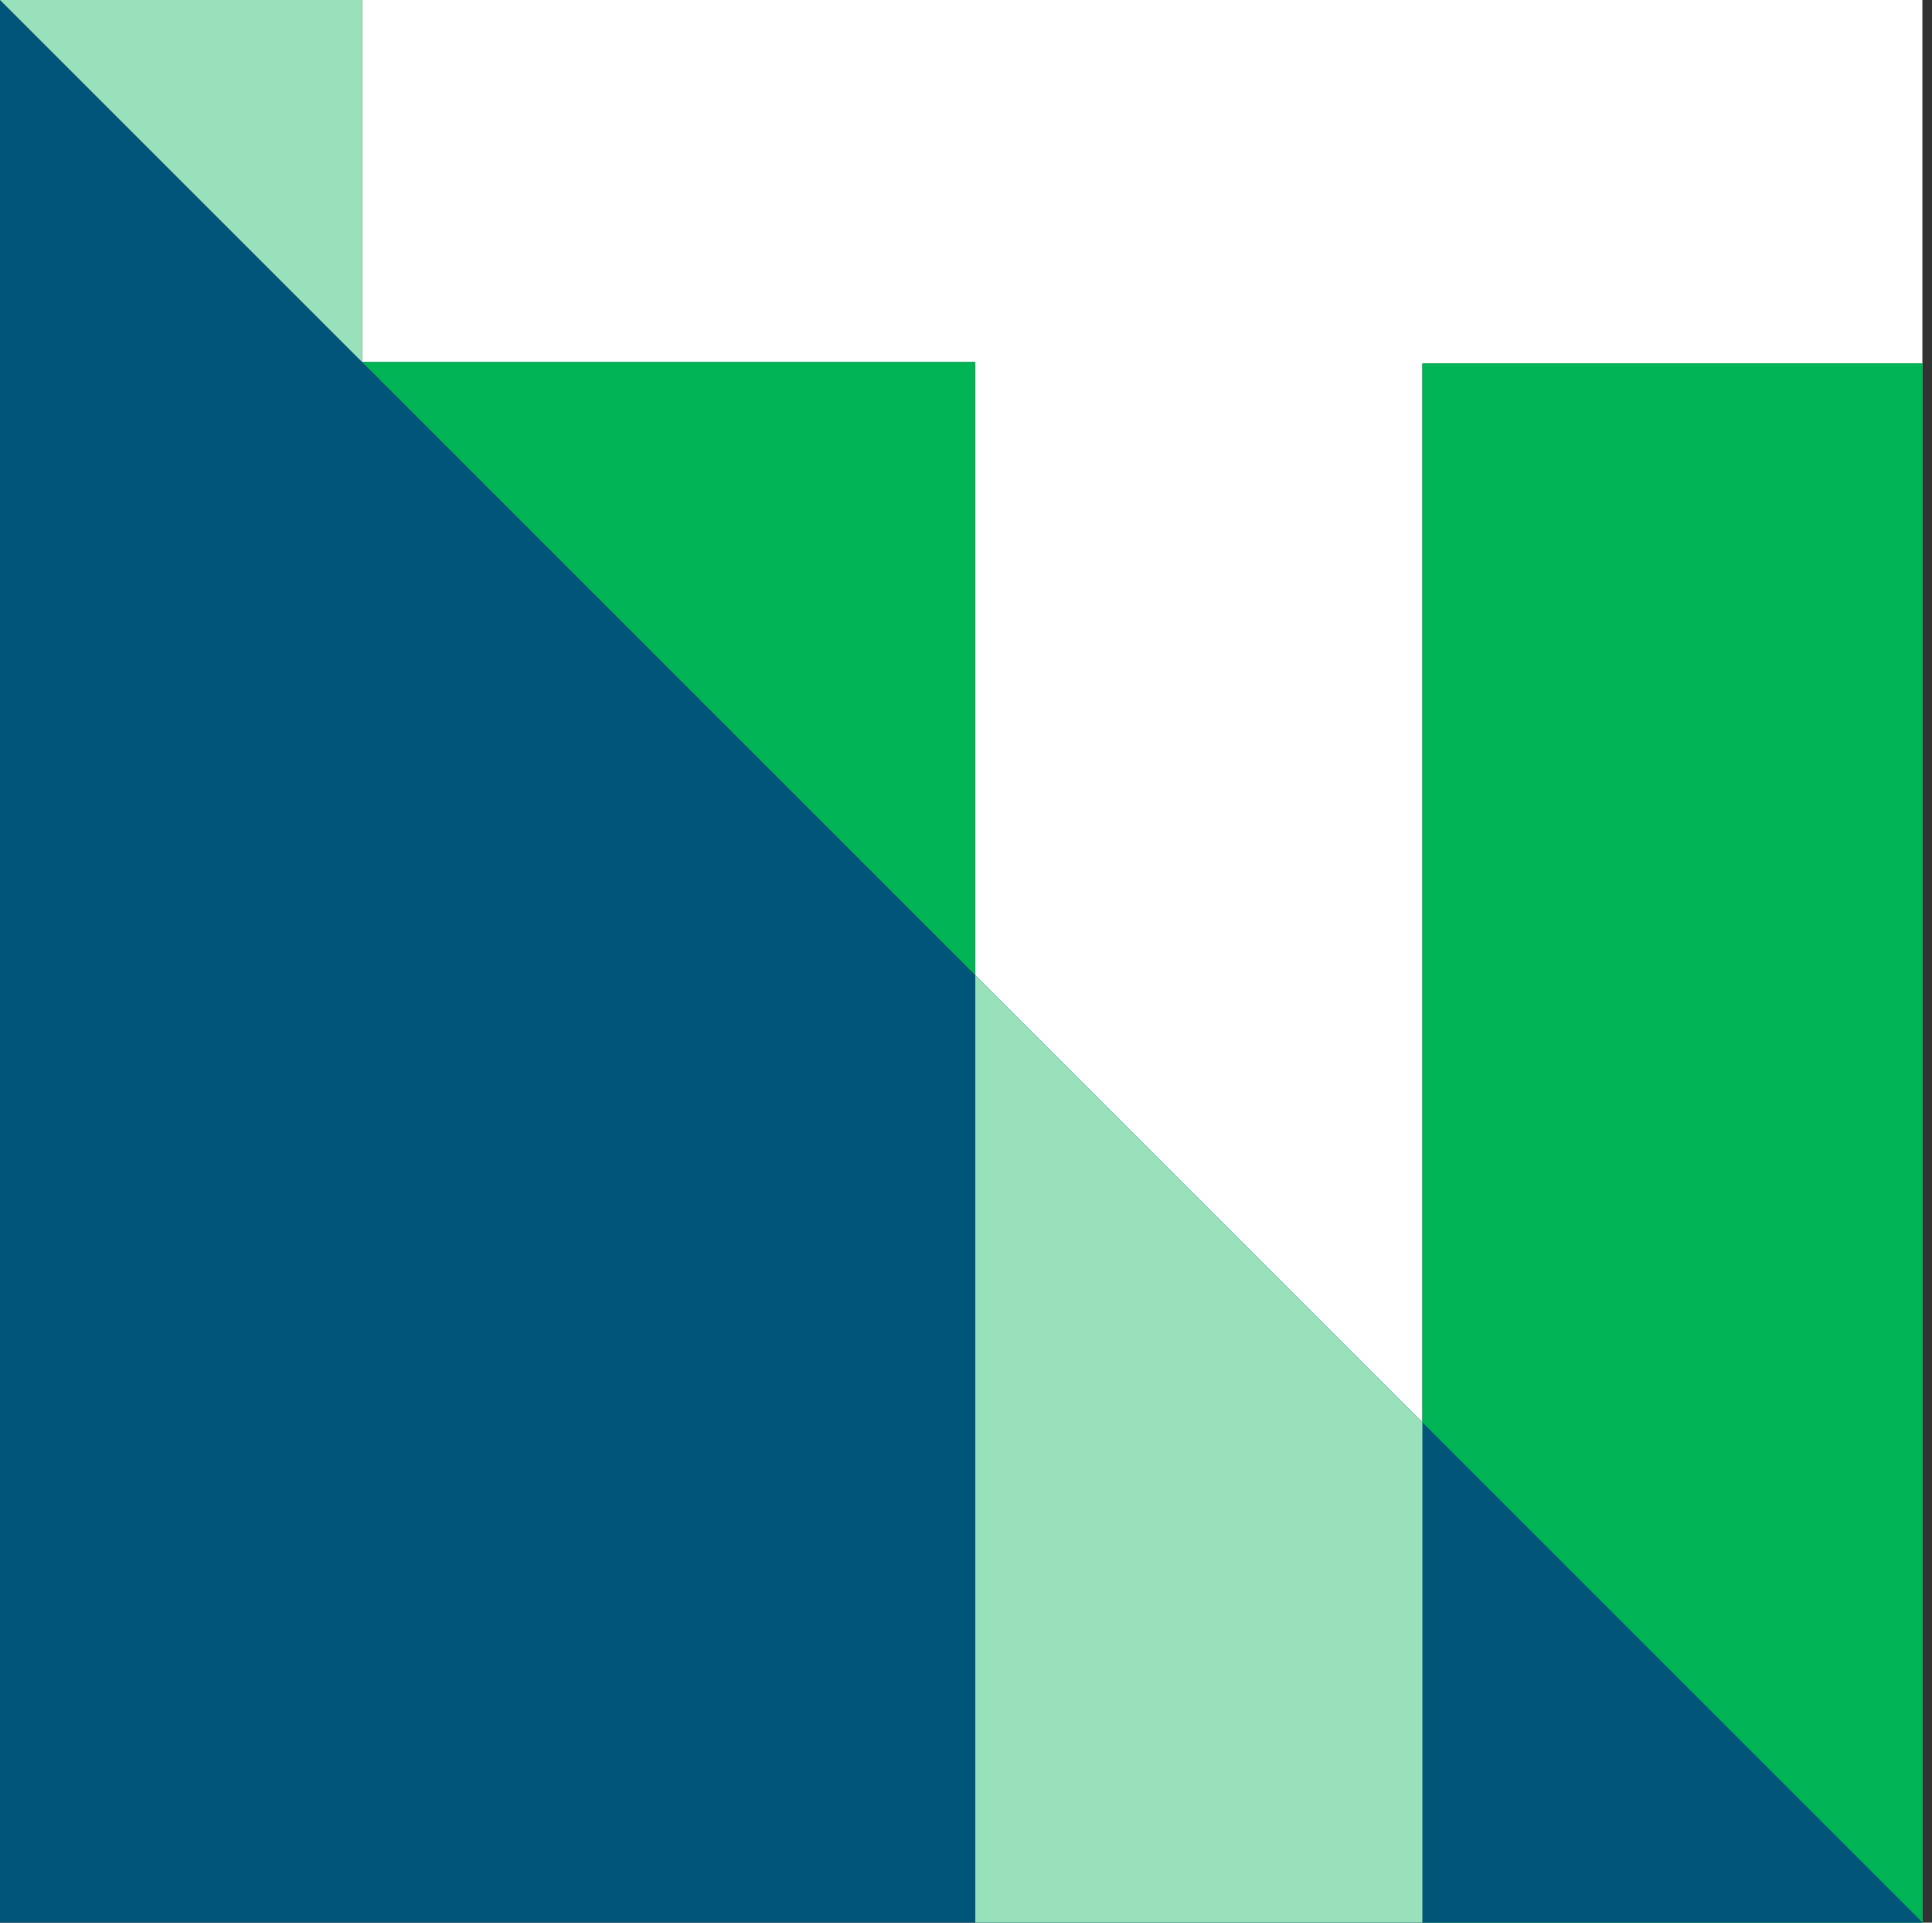 <svg width="201" height="200" viewBox="0 0 201 200" fill="none" xmlns="http://www.w3.org/2000/svg">
<rect x="0" y="0" width="201" height="200" fill="#333333" stroke="none"/>
<g clip-path="url(#clip0_117_1926)">
<path d="M37.67 0V37.66H101.47V101.45L147.98 147.96V37.8H200.03V200H200V0H37.67Z" fill="white"/>
<path d="M200.03 37.8H147.98V200H200.03V37.8Z" fill="#00B354"/>
<path d="M0 0V200H200.03L0 0Z" fill="#005578"/>
<path d="M101.47 200H147.98V147.96L101.47 101.45V200Z" fill="#99E1BB"/>
<path d="M0 0L37.67 37.66V0H0Z" fill="#99E1BB"/>
<path d="M37.67 37.66H101.47V101.45" fill="#00B354"/>
</g>
<defs>
<clipPath id="clip0_117_1926">
<rect width="200.03" height="200" fill="white"/>
</clipPath>
</defs>
</svg>
